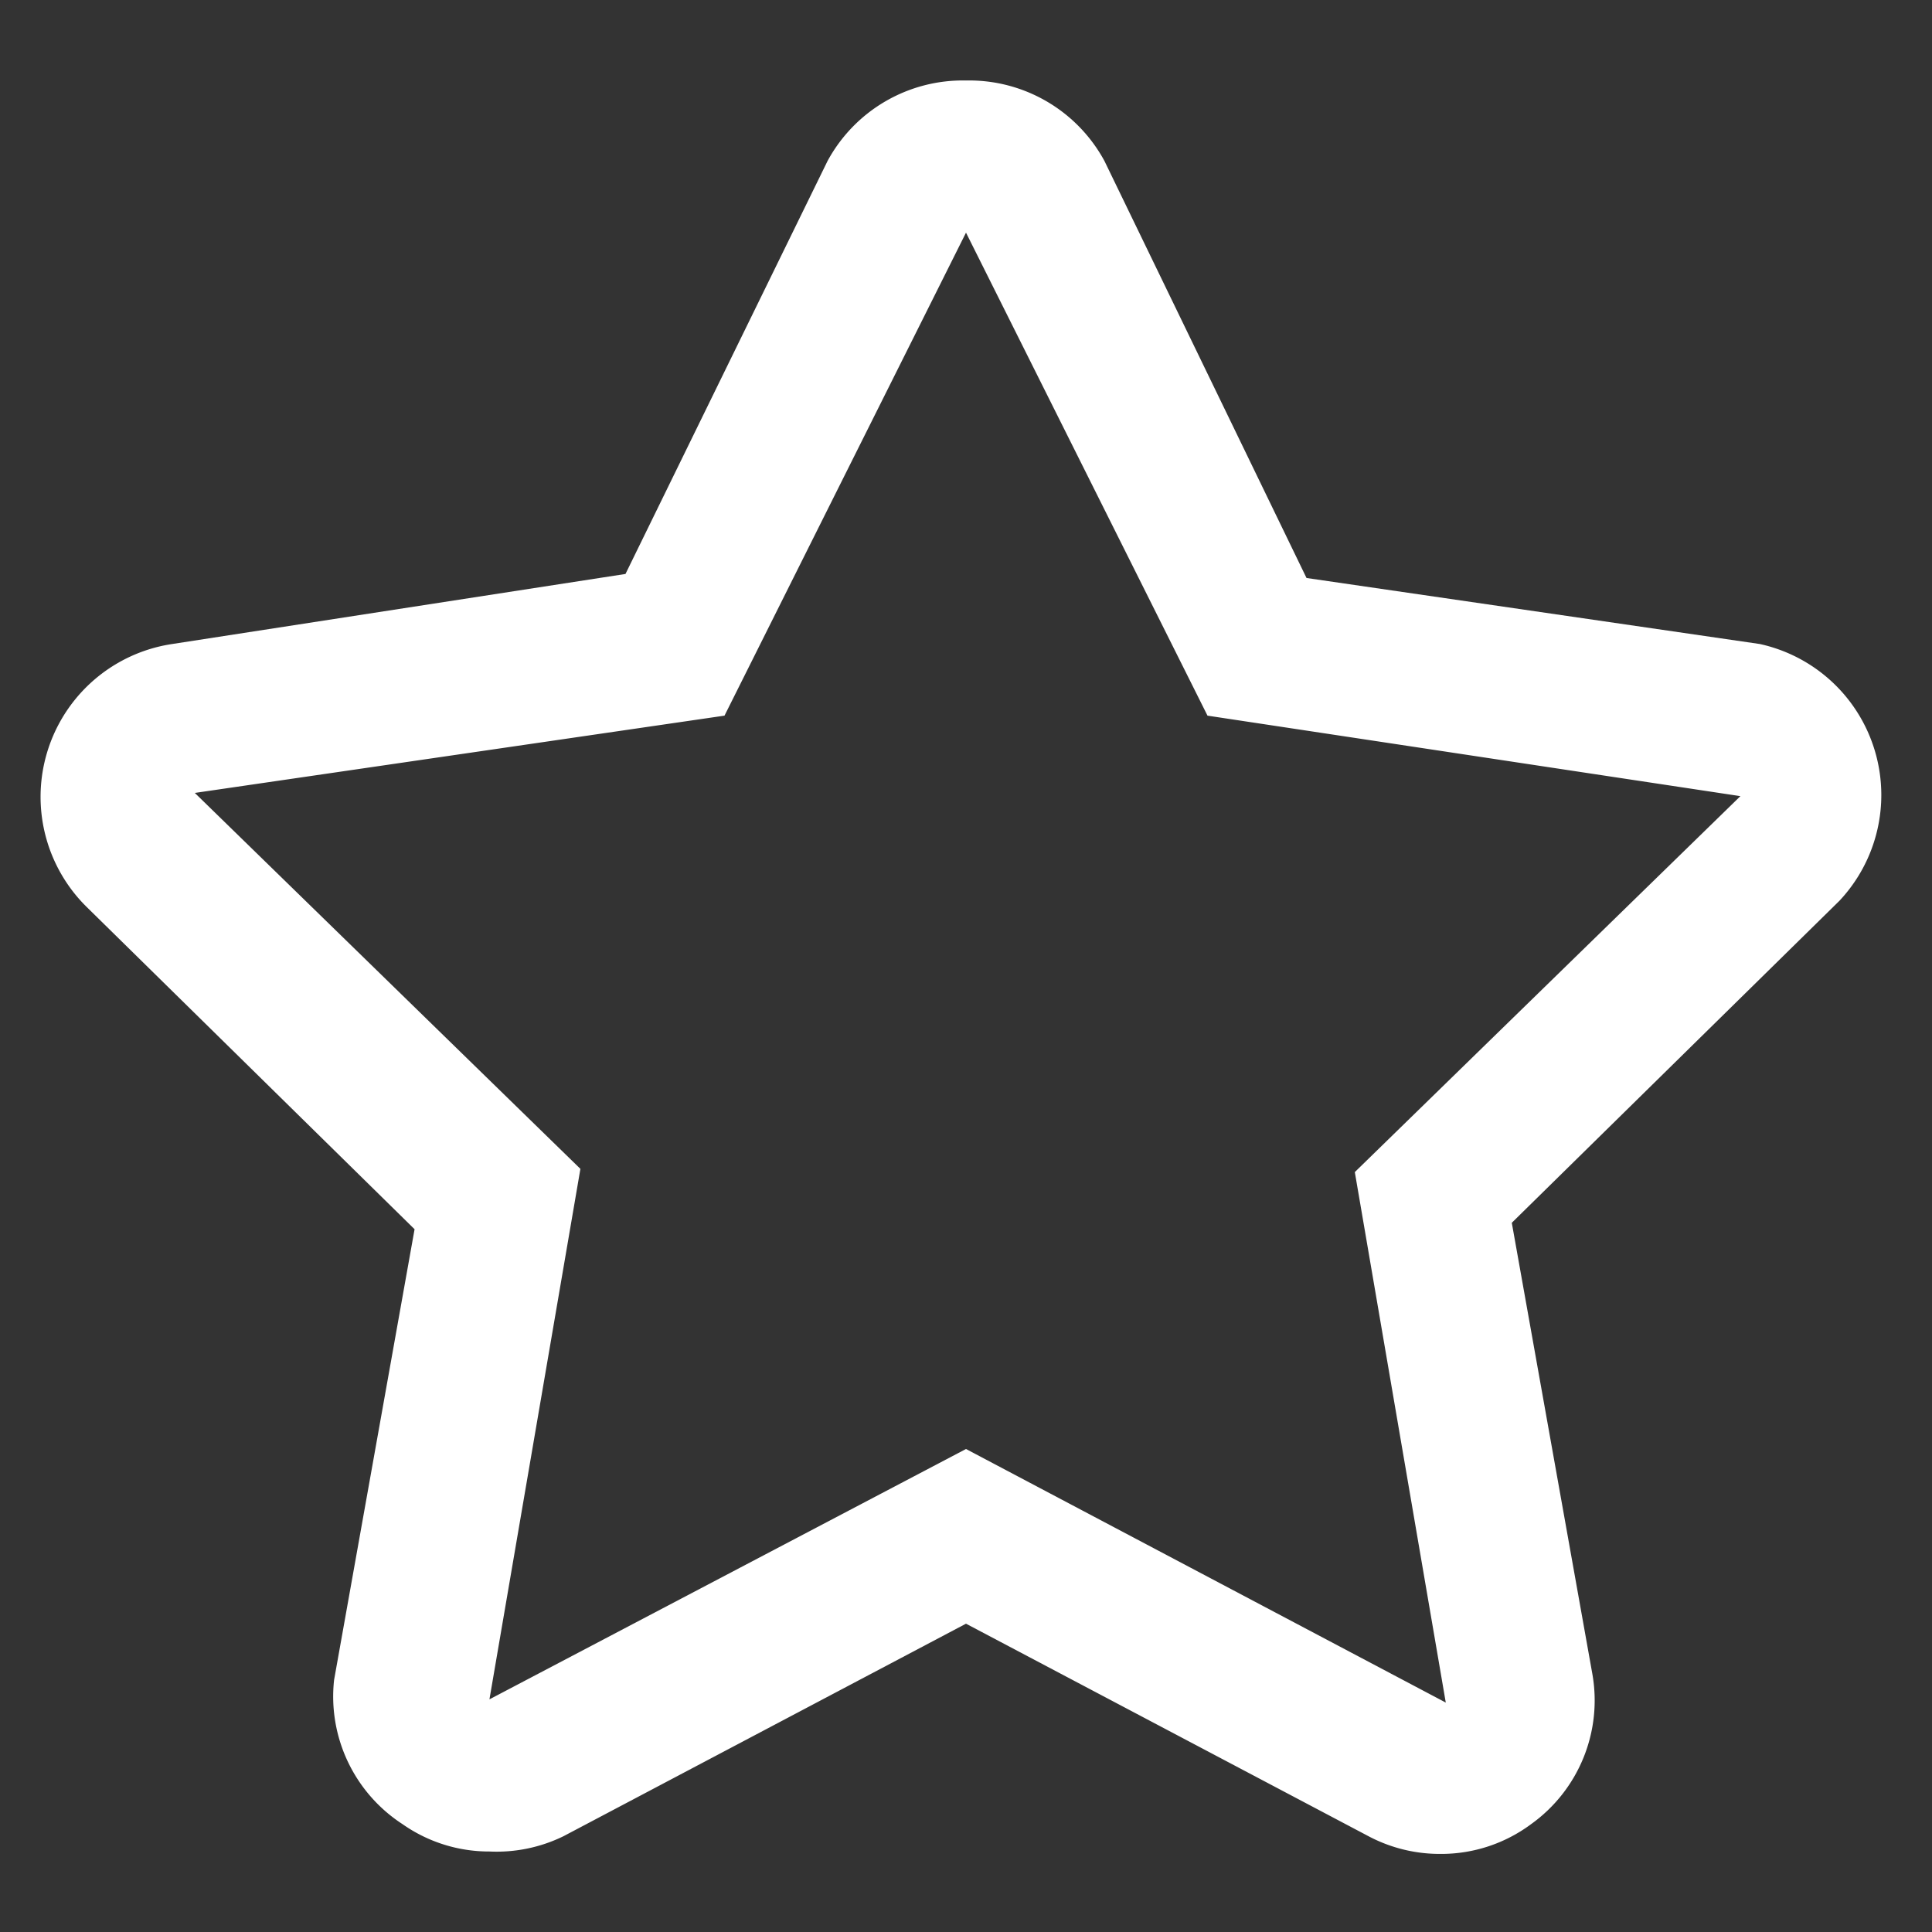 <svg id="圖層_1" data-name="圖層 1" xmlns="http://www.w3.org/2000/svg" viewBox="0 0 24 24"><rect x="0" y="0" width="24" height="24" fill="#333333" stroke="none"/><defs><style>.cls-1{fill:#fff;}</style></defs><path class="cls-1" d="M12,2.89l3,6,6.62,1-4.79,4.67,1.13,6.59L12,18,6.08,21.11l1.13-6.59L2.42,9.85,9,8.89l3-6M12,1A1.91,1.91,0,0,0,10.28,2L7.77,7.13,2.14,8a1.92,1.92,0,0,0-1.06,3.27l4.07,4-1,5.6A1.89,1.89,0,0,0,5,22.66,1.87,1.87,0,0,0,6.08,23,1.89,1.89,0,0,0,7,22.81l5-2.64,5,2.64a1.89,1.89,0,0,0,.89.22,1.87,1.87,0,0,0,1.13-.37,1.89,1.89,0,0,0,.76-1.87l-1-5.6,4.07-4A1.92,1.92,0,0,0,21.86,8l-5.63-.82L13.72,2A1.91,1.91,0,0,0,12,1Z"/></svg>